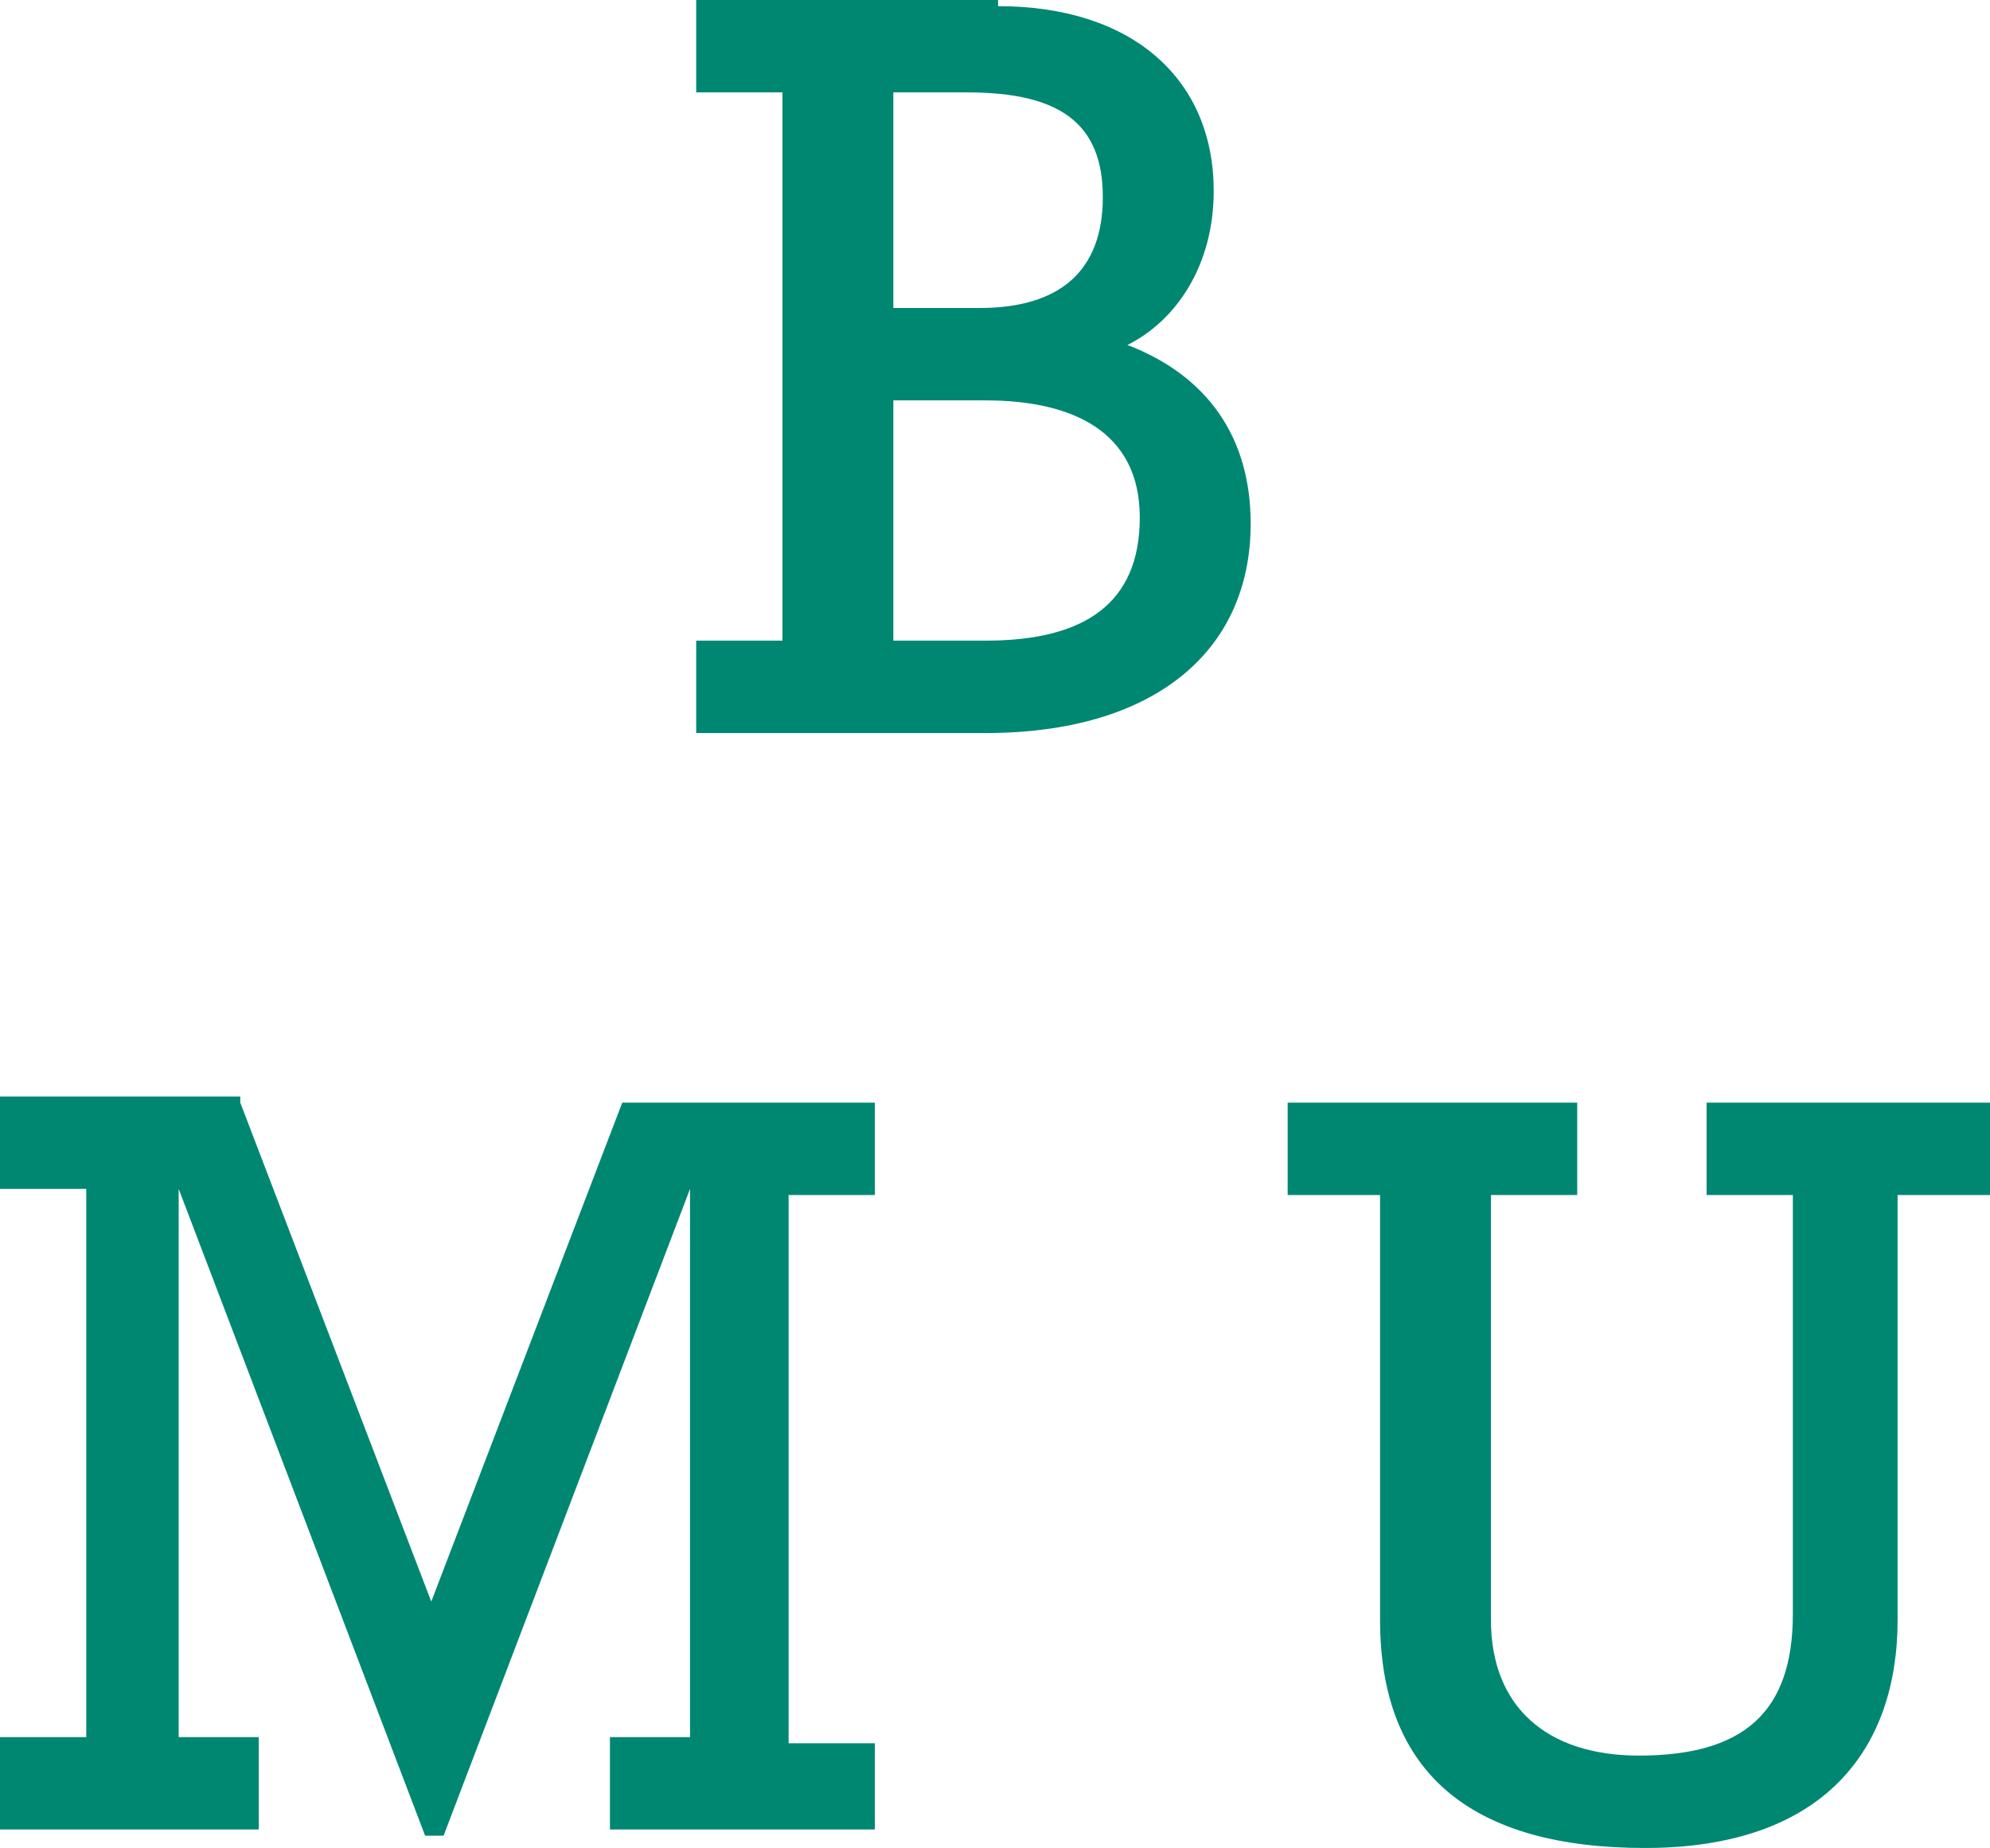 <svg version="1.1" id="Laag_1" x="0px" y="0px" viewBox="12.1 12.3 32.3 30" style="enable-background:new 0 0 56.7 56.7;" xmlns="http://www.w3.org/2000/svg">
  <defs></defs>
  <style type="text/css">
	.st0{fill:#008772;}
</style>
  <g>
    <g>
      <path class="st0" d="M28.3,12.4c2.2,0,3.5,1.2,3.5,3c0,1.2-0.6,2.1-1.4,2.5c1.3,0.5,2,1.5,2,2.9c0,2.1-1.6,3.4-4.3,3.4h-4.7v-1.5
			h1.4v-8.9h-1.4v-1.5H28.3z M28,17.3c1.3,0,2-0.6,2-1.8c0-1.2-0.7-1.7-2.2-1.7h-1.2v3.5H28z M28.1,22.7c1.6,0,2.5-0.6,2.5-2
			c0-1.4-1.1-1.9-2.5-1.9h-1.5v3.9H28.1z"></path>
      <path class="st0" d="M16,30.2l3.1,8.1l3.1-8.1h4.1v1.5h-1.4v8.9h1.4V42H22v-1.5h1.3v-8.9h0l-4,10.5h-0.3l-4-10.5h0v8.9h1.3V42
			h-4.2v-1.5h1.4v-8.9h-1.4v-1.5H16z"></path>
      <path class="st0" d="M37.7,30.2v1.5h-1.4v6.9c0,1.4,0.9,2.2,2.4,2.2c1.7,0,2.5-0.7,2.5-2.3v-6.8h-1.4v-1.5h4.6v1.5h-1.5v6.9
			c0,2.1-1.2,3.7-4.1,3.7c-2.8,0-4.3-1.2-4.3-3.7v-6.9h-1.5v-1.5H37.7z"></path>
    </g>
  </g>
</svg>
